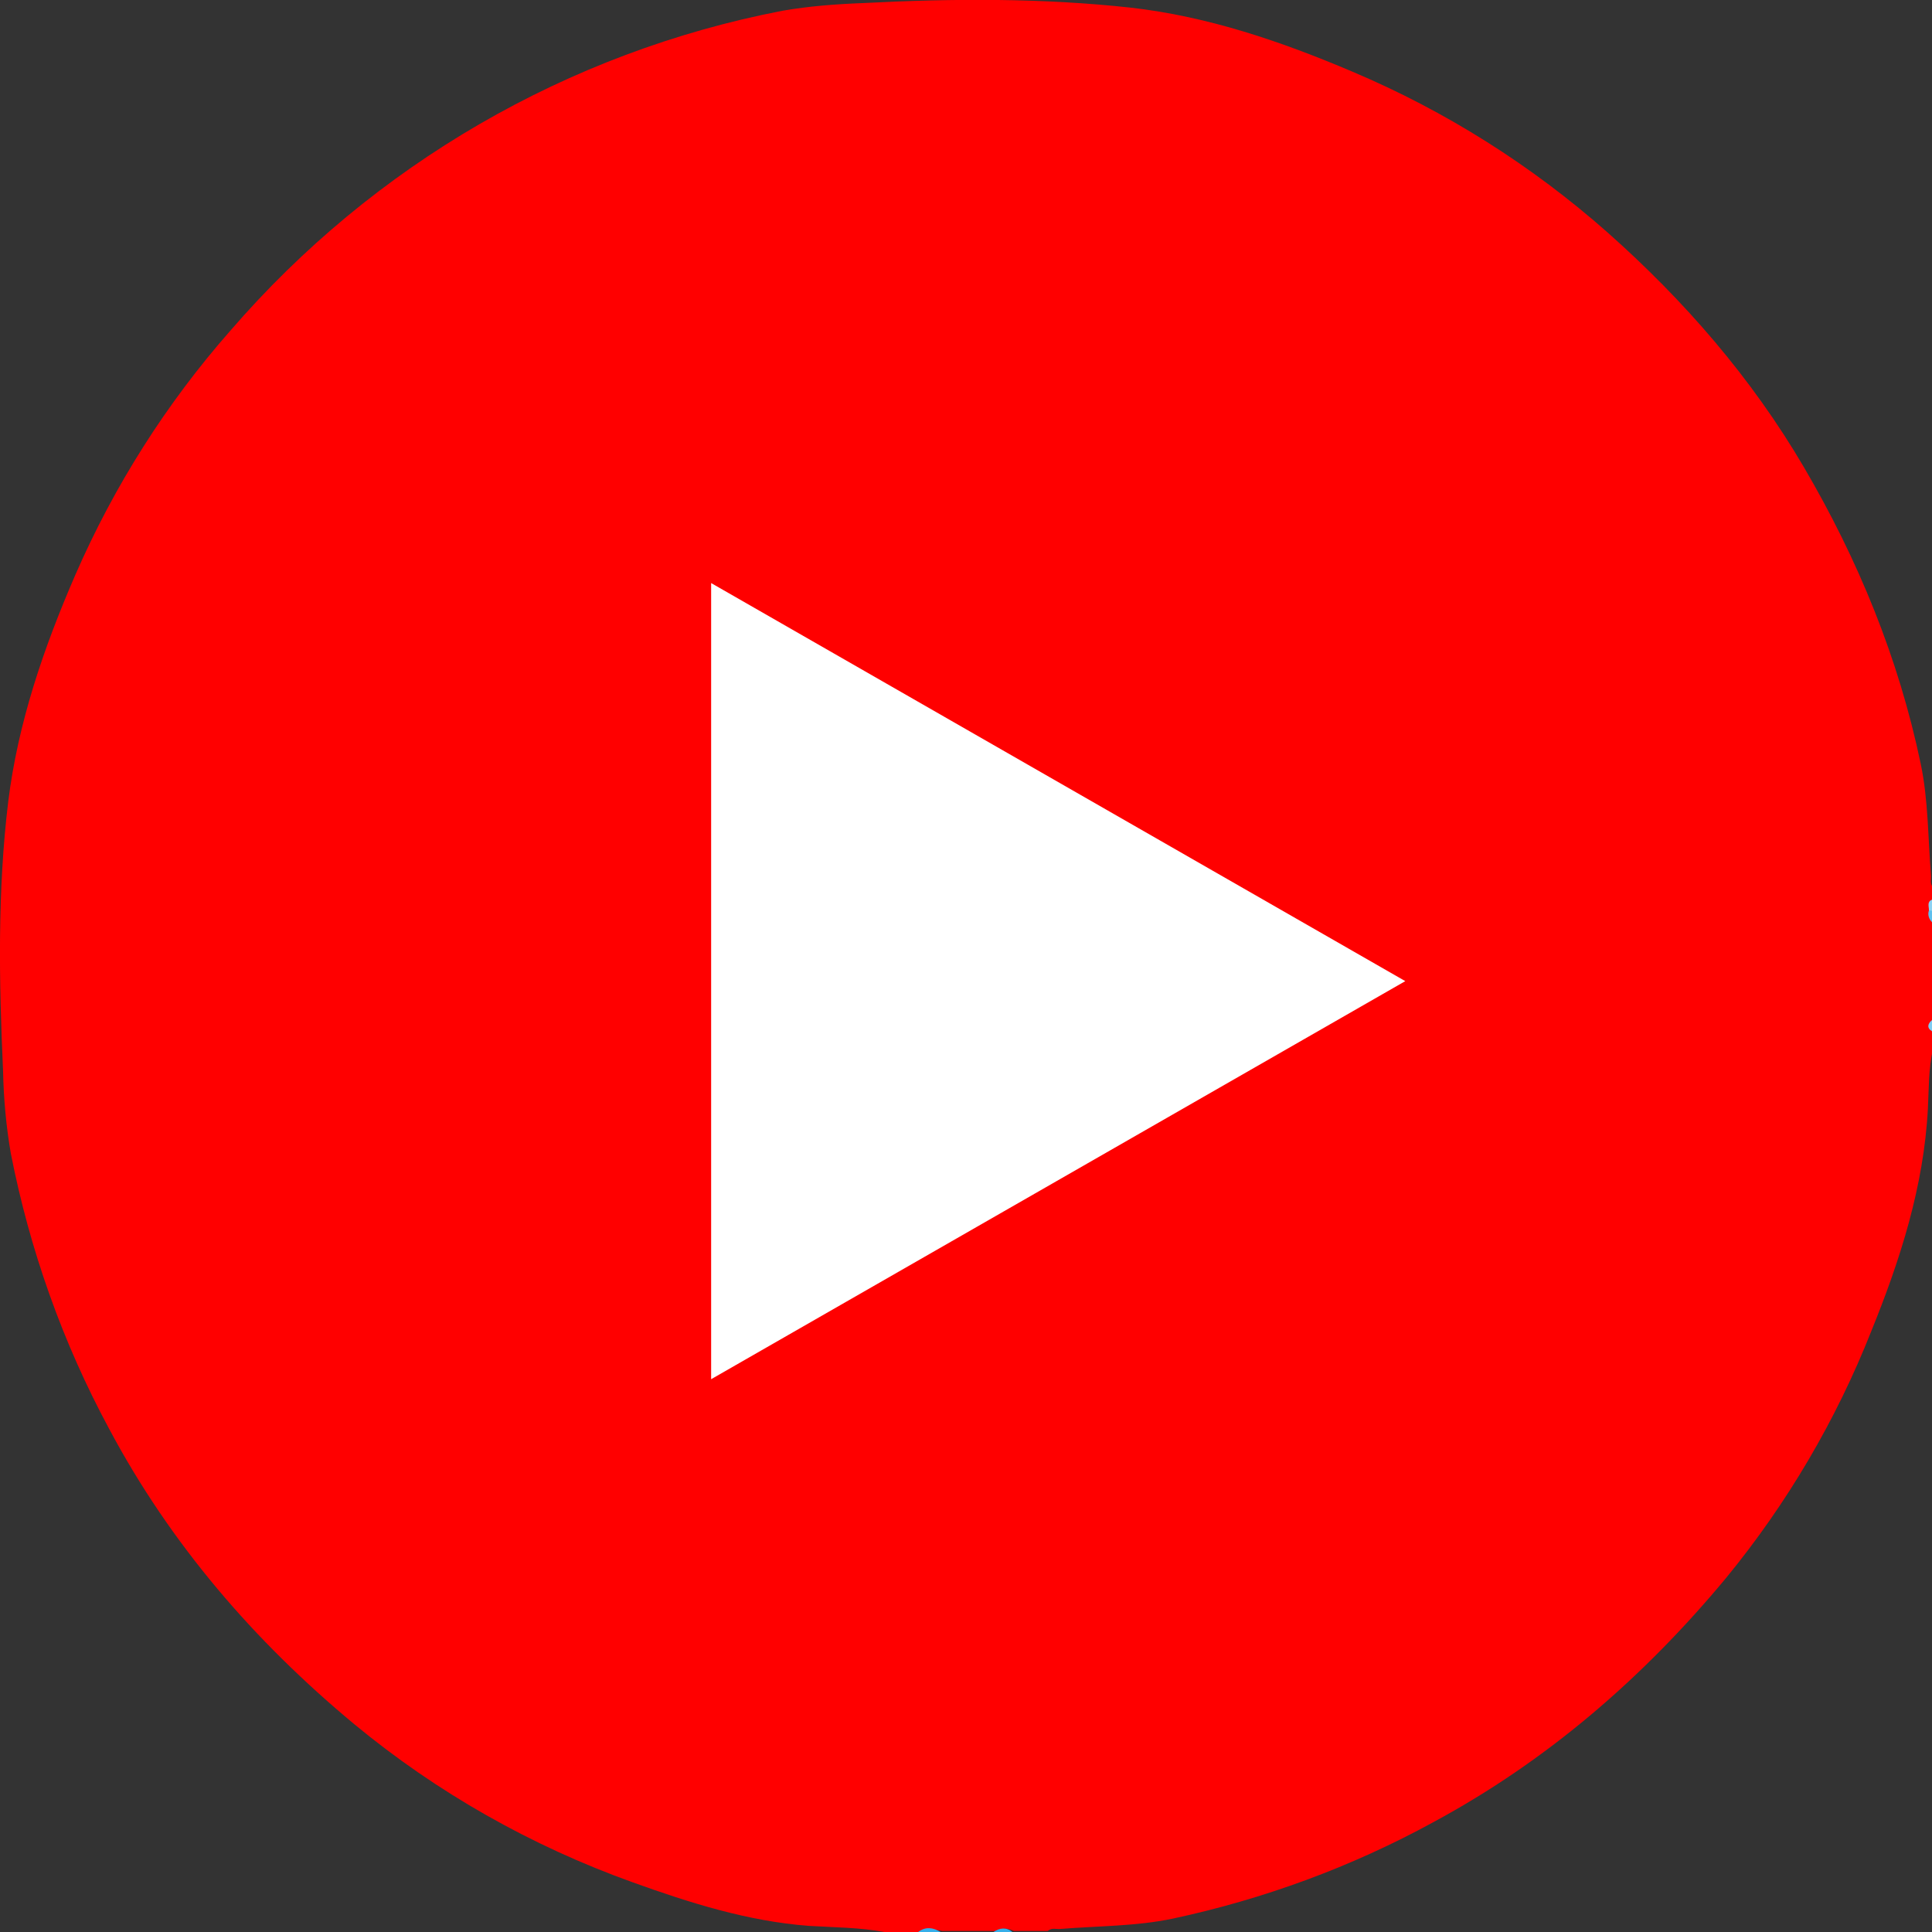 <?xml version="1.0" encoding="UTF-8"?> <svg xmlns="http://www.w3.org/2000/svg" width="24" height="24" viewBox="0 0 24 24" fill="none"><rect x="0" y="0" width="24" height="24" fill="#333333" stroke="none"/><g clip-path="url(#clip0_40_2921)"><path d="M11.405 24H10.985C10.679 23.943 10.361 23.943 10.049 23.924C9.286 23.866 8.566 23.637 7.86 23.383C6.6 22.931 5.429 22.269 4.398 21.416C3.157 20.385 2.119 19.182 1.356 17.75C0.776 16.674 0.369 15.523 0.134 14.326C0.076 13.989 0.045 13.645 0.038 13.301C-0.013 12.188 -0.032 11.068 0.102 9.96C0.223 8.98 0.541 8.051 0.936 7.141C1.419 6.033 2.068 5.009 2.864 4.105C4.64 2.049 7.052 0.649 9.718 0.134C10.049 0.076 10.387 0.051 10.724 0.038C11.831 -0.019 12.939 -0.026 14.046 0.095C15.007 0.204 15.917 0.515 16.802 0.891C17.96 1.381 19.029 2.056 19.971 2.889C20.926 3.736 21.76 4.697 22.409 5.804C23.084 6.956 23.586 8.178 23.86 9.489C23.955 9.941 23.949 10.406 23.987 10.864C23.994 10.915 23.968 10.972 24.013 11.023V11.163C23.974 11.201 23.994 11.258 23.987 11.303C23.994 11.348 23.968 11.399 24.013 11.443V12.659C23.981 12.697 23.981 12.761 24.013 12.799V13.034C23.955 13.276 23.962 13.524 23.949 13.772C23.898 14.74 23.605 15.65 23.249 16.528C22.81 17.642 22.199 18.679 21.442 19.602C20.417 20.837 19.22 21.874 17.801 22.638C16.789 23.192 15.694 23.593 14.568 23.834C14.11 23.93 13.639 23.924 13.174 23.962C13.123 23.968 13.066 23.943 13.015 23.987H12.595C12.519 23.949 12.436 23.949 12.36 23.987H11.704C11.596 23.962 11.494 23.962 11.405 24Z" fill="#FF0000"></path><path d="M17.457 12.188L8.834 7.243V17.133L17.457 12.188Z" fill="white"></path><path d="M11.405 24C11.5 23.93 11.589 23.943 11.685 24H11.405ZM12.341 24C12.417 23.949 12.5 23.936 12.576 24H12.341Z" fill="#35AEE9"></path><path d="M23.962 11.309C23.962 11.258 23.936 11.201 24 11.176V11.316C23.981 11.348 23.968 11.348 23.962 11.309Z" fill="#8CD1F2"></path><path d="M23.962 11.31C23.974 11.31 23.987 11.31 24 11.316V11.456C23.962 11.418 23.943 11.361 23.962 11.31Z" fill="#5EBFED"></path><path d="M24 12.811C23.93 12.767 23.949 12.716 24 12.671V12.811Z" fill="#7ECBF1"></path></g><defs><clipPath id="clip0_40_2921"><rect width="24" height="24" fill="white"></rect></clipPath></defs></svg> 